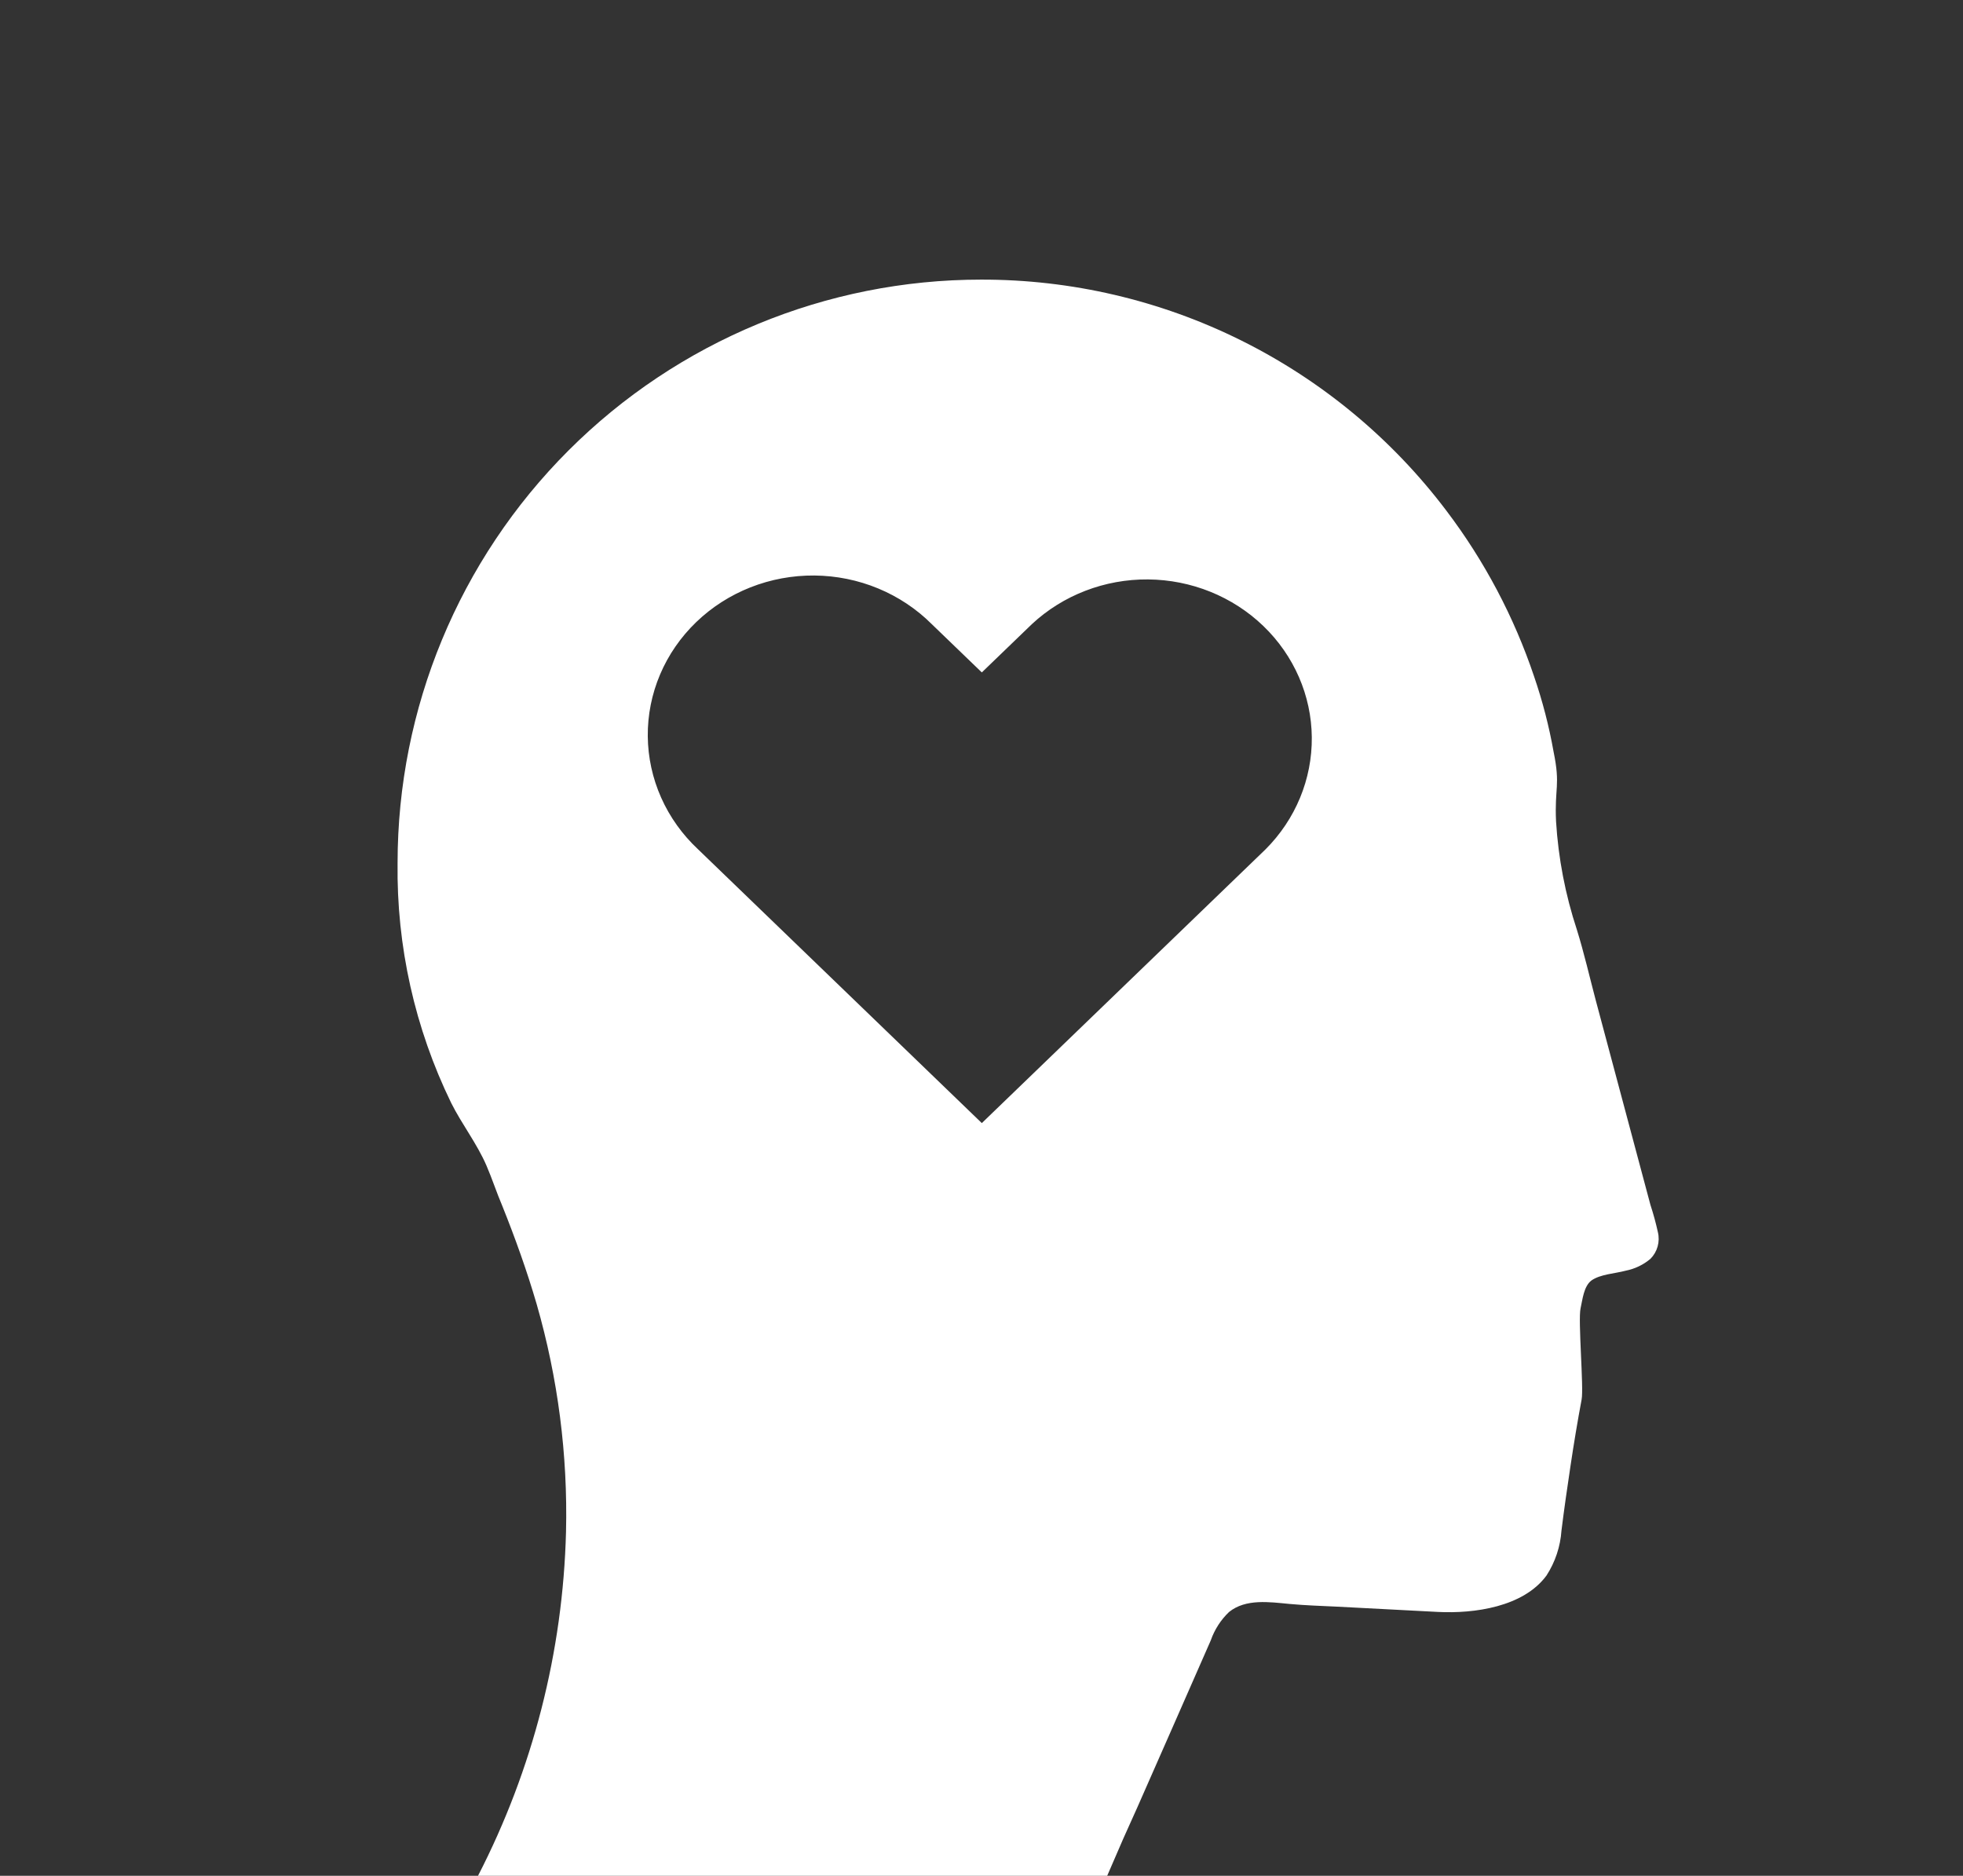 <svg width="337" height="322" viewBox="0 0 337 322" fill="none" xmlns="http://www.w3.org/2000/svg">
<rect x="0" y="0" width="337" height="322" fill="#333333" stroke="none"/>
<path d="M168.423 48C183.905 47.969 199.183 51.539 213.049 58.425C226.915 65.311 238.989 75.325 248.319 87.678C254.842 96.284 259.924 105.891 263.368 116.125C264.819 120.351 265.94 124.684 266.72 129.084C267.912 134.878 266.862 135.165 267.137 141.007C267.527 147.334 268.729 153.585 270.714 159.605C271.966 163.635 272.885 167.689 273.97 171.778C276.053 179.552 278.136 187.345 280.219 195.158C281.26 199.053 282.301 202.947 283.343 206.842C283.847 208.377 284.273 209.937 284.619 211.516C284.815 212.324 284.799 213.169 284.576 213.971C284.353 214.772 283.928 215.503 283.343 216.094C282.116 217.125 280.647 217.827 279.073 218.133C277.285 218.621 274.721 218.729 273.207 219.813C271.883 220.815 271.681 223.117 271.347 224.583C270.882 226.575 271.919 238.232 271.525 240.248C270.822 243.992 270.189 247.819 269.629 251.562C269.068 255.306 268.532 258.991 268.067 262.734C267.88 265.481 266.997 268.135 265.503 270.448C261.532 275.873 253.053 277.017 246.864 276.707L229.526 275.801C226.808 275.67 224.076 275.586 221.381 275.336C217.971 275.014 213.869 274.394 210.995 276.719C209.578 278.073 208.503 279.745 207.858 281.596C203.661 291.205 199.428 300.743 195.242 310.28L192.857 315.586C191.915 317.732 190.997 319.866 190.079 322H82.064C91.484 303.705 96.648 283.518 97.172 262.948C97.486 249.737 95.785 236.555 92.128 223.855C90.47 218.169 88.455 212.552 86.237 207.021C85.26 204.732 84.496 202.359 83.507 200.07C81.873 196.291 79.285 192.988 77.461 189.34C71.217 176.516 68.064 162.409 68.255 148.148C68.255 121.588 78.808 96.114 97.594 77.333C116.379 58.552 141.857 48 168.423 48ZM139.816 98.793C136.051 98.761 132.317 99.452 128.832 100.826C125.347 102.201 122.18 104.231 119.517 106.799C116.853 109.366 114.747 112.419 113.32 115.78C111.894 119.141 111.175 122.743 111.207 126.374C111.239 130.006 112.021 133.595 113.507 136.933C114.992 140.27 117.152 143.288 119.859 145.812L168.555 192.792L217.25 145.812C222.415 140.652 225.271 133.743 225.205 126.571C225.139 119.4 222.155 112.541 216.896 107.471C211.638 102.401 204.524 99.526 197.089 99.465C189.653 99.404 182.491 102.162 177.144 107.146L168.555 115.429L159.966 107.146C157.35 104.533 154.222 102.449 150.763 101.015C147.303 99.581 143.582 98.825 139.816 98.793Z" fill="white"/>
</svg>
